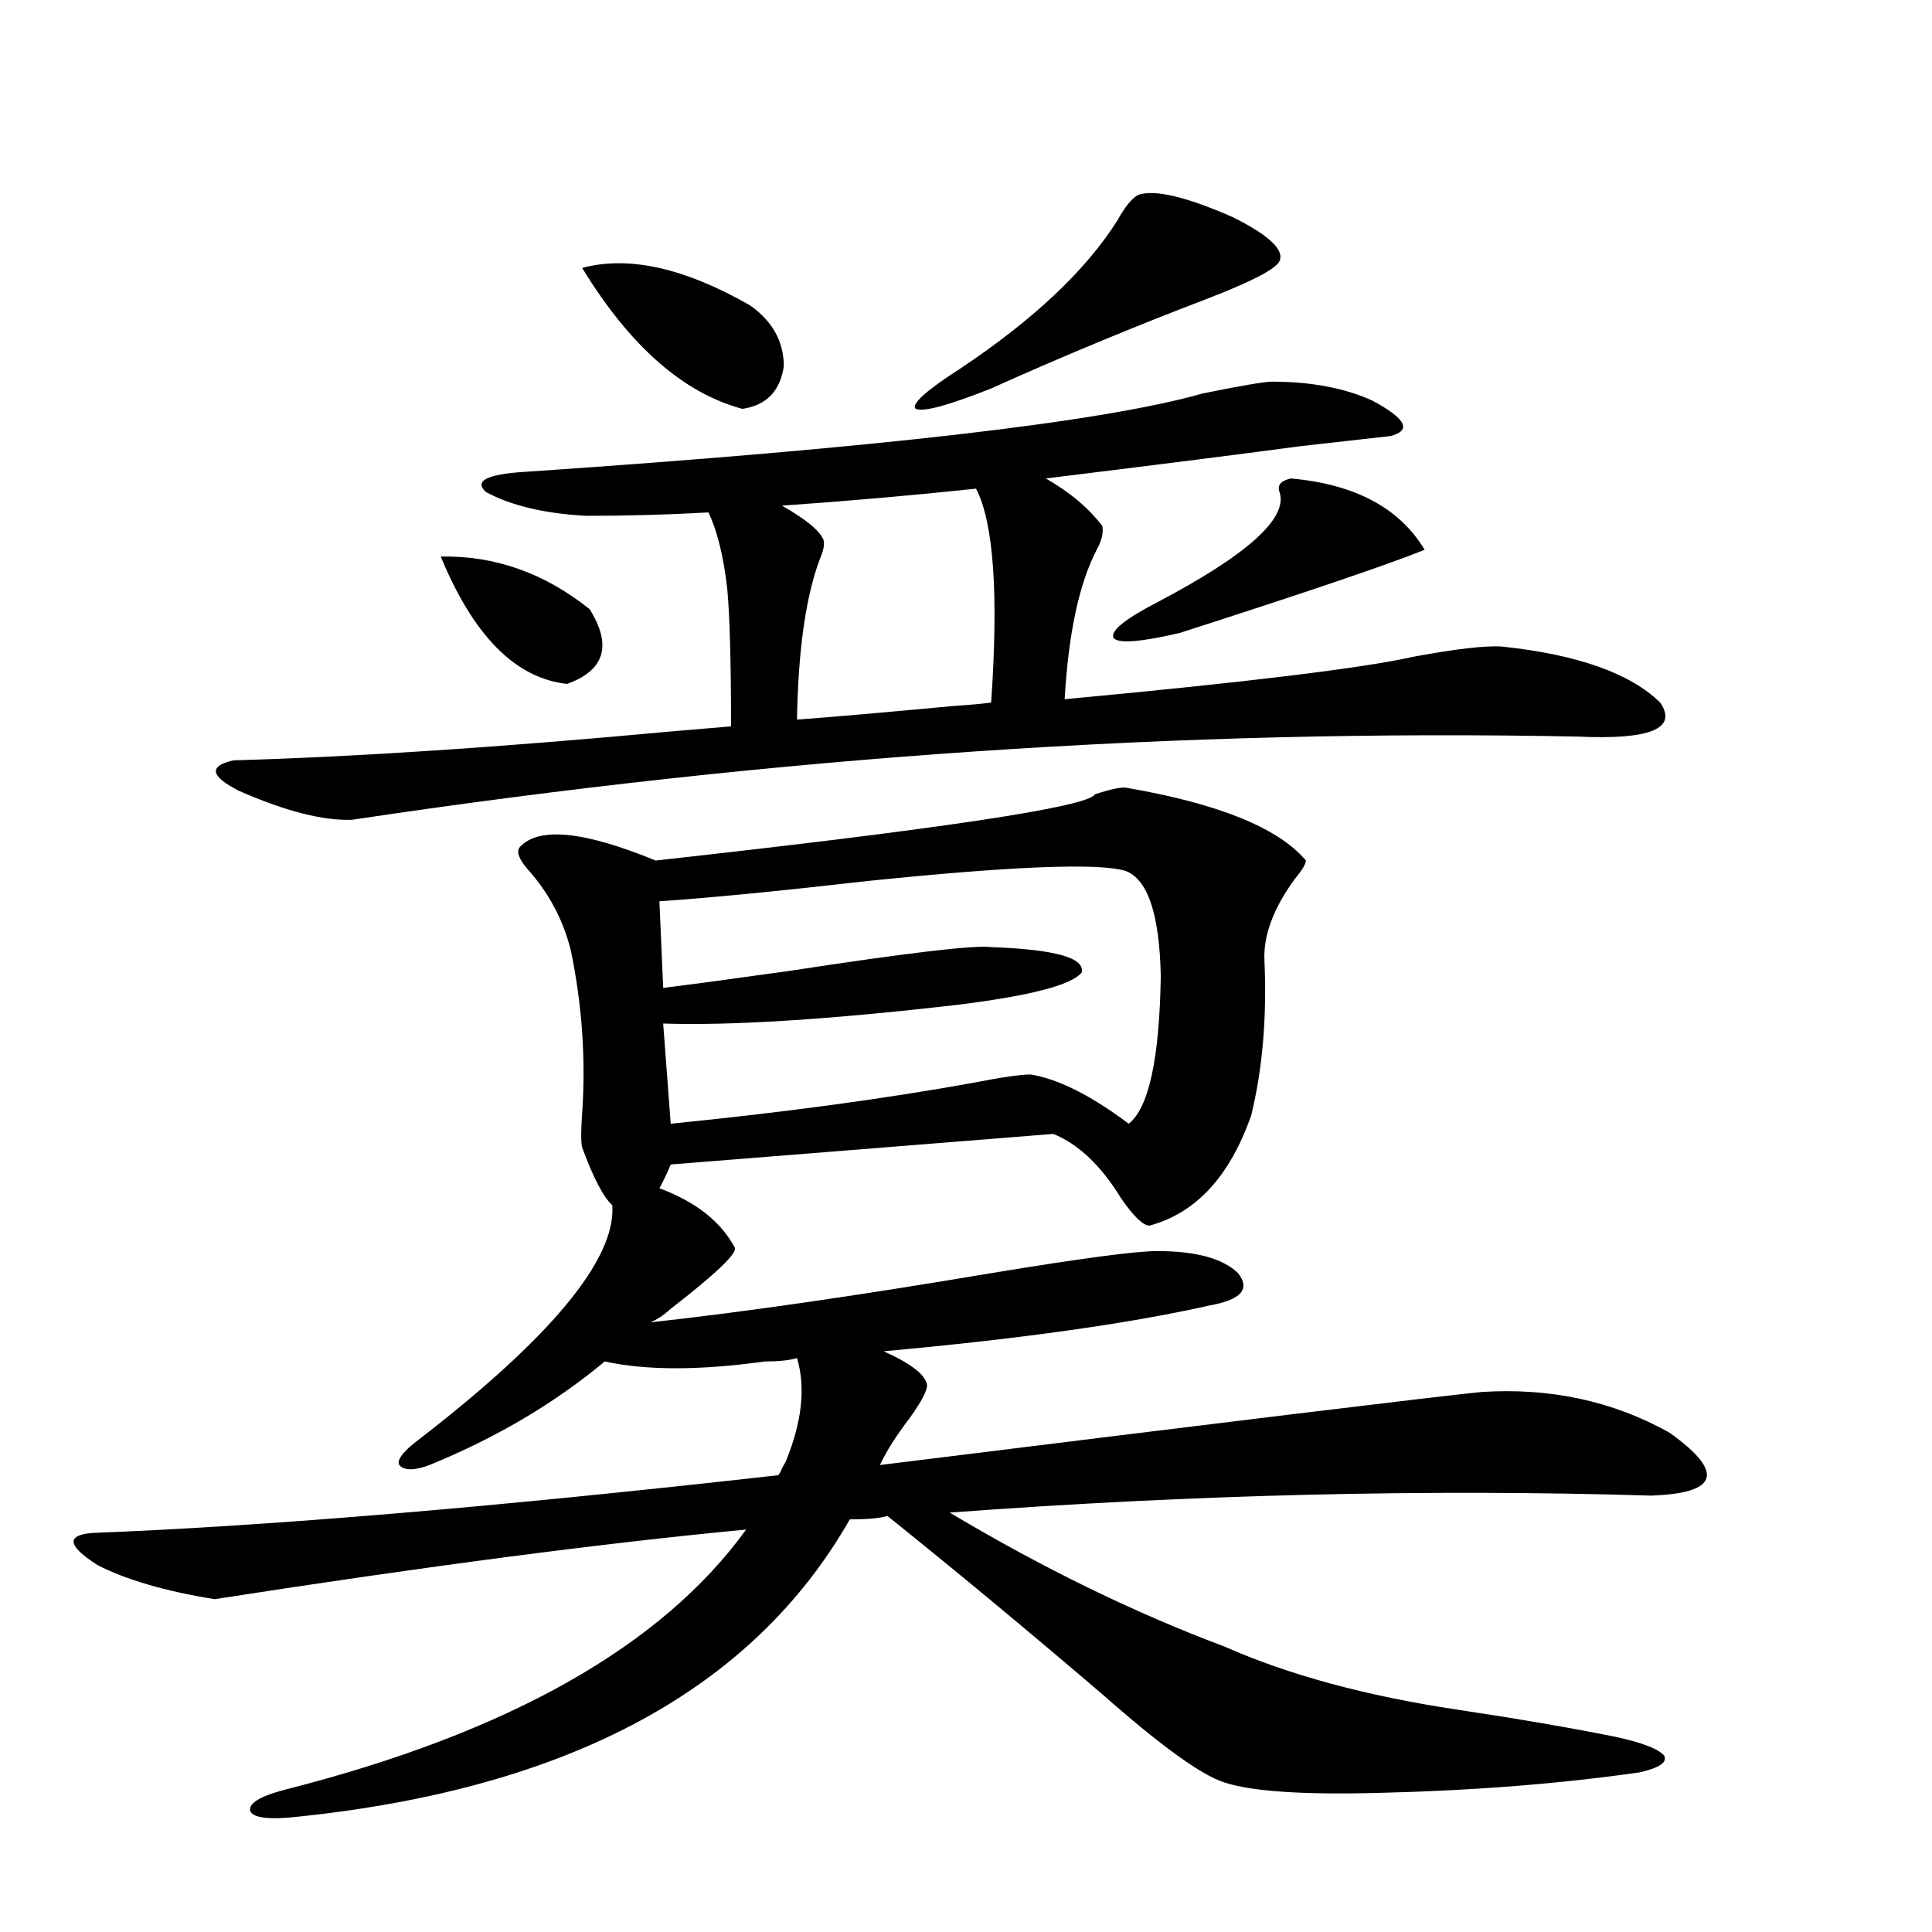 <?xml version="1.0" encoding="utf-8"?>
<!-- Generator: Adobe Illustrator 16.0.0, SVG Export Plug-In . SVG Version: 6.00 Build 0)  -->
<!DOCTYPE svg PUBLIC "-//W3C//DTD SVG 1.1//EN" "http://www.w3.org/Graphics/SVG/1.1/DTD/svg11.dtd">
<svg version="1.1" id="图层_1" xmlns="http://www.w3.org/2000/svg" xmlns:xlink="http://www.w3.org/1999/xlink" x="0px" y="0px"
	 width="1000px" height="1000px" viewBox="0 0 1000 1000" enable-background="new 0 0 1000 1000" xml:space="preserve">
<path d="M111.07,827.731c-25.365-4.092-45.532-9.956-60.486-17.578c-15.609-9.956-16.585-15.518-2.927-16.699
	c91.05-3.516,209.416-13.472,355.113-29.883c0.641-0.577,1.296-1.758,1.951-3.516c0.641-1.167,1.296-2.334,1.951-3.516
	c8.445-20.503,10.396-38.37,5.854-53.613c-3.902,1.181-9.436,1.758-16.585,1.758c-33.825,4.697-61.462,4.697-82.925,0
	c-26.021,21.684-56.264,39.551-90.729,53.613c-7.805,2.939-13.018,2.939-15.609,0c-1.311-2.334,1.296-6.152,7.805-11.426
	c70.242-53.902,104.388-94.922,102.437-123.047c-4.558-4.092-9.756-14.063-15.609-29.883c-0.655-2.925-0.655-8.789,0-17.578
	c1.951-28.125,0-56.25-5.854-84.375c-3.902-15.82-11.387-29.883-22.438-42.188c-4.558-5.273-5.854-9.077-3.902-11.426
	c9.756-10.547,33.17-8.198,70.242,7.031c148.289-16.397,224.05-27.823,227.312-34.277c7.149-2.334,12.348-3.516,15.609-3.516
	c48.124,8.212,79.343,20.805,93.656,37.793c0,1.758-1.951,4.985-5.854,9.668c-11.066,15.244-16.265,29.306-15.609,42.188
	c1.296,29.306-0.976,55.962-6.829,79.98c-11.066,31.641-28.627,50.688-52.682,57.129c-3.262,0-8.14-4.683-14.634-14.063
	c-10.411-16.988-22.118-28.125-35.121-33.398l-198.044,15.82c-1.951,4.697-3.902,8.789-5.854,12.305
	c18.856,7.031,31.859,17.29,39.023,30.762c1.296,2.939-9.756,13.486-33.17,31.641c-3.902,3.516-7.484,5.864-10.731,7.031
	c48.124-5.273,106.979-13.76,176.581-25.488c46.173-7.608,74.785-11.426,85.852-11.426c20.152,0,34.146,3.818,41.95,11.426
	c6.494,8.212,1.616,13.774-14.634,16.699c-41.63,9.38-97.894,17.29-168.776,23.73c14.299,6.455,21.783,12.305,22.438,17.578
	c0,2.939-2.927,8.501-8.78,16.699c-7.164,9.38-12.362,17.578-15.609,24.609c184.051-22.852,287.798-35.445,311.212-37.793
	c35.762-2.334,68.291,4.697,97.559,21.094c28.612,20.517,25.365,31.352-9.756,32.52c-115.774-3.516-236.747-0.577-362.918,8.789
	c48.124,28.716,95.607,51.855,142.436,69.434c33.17,14.639,73.169,25.488,119.997,32.52c31.219,4.683,58.535,9.366,81.949,14.063
	c13.658,2.925,22.104,6.152,25.365,9.668c1.951,3.516-2.286,6.441-12.683,8.789c-40.975,5.851-85.211,9.366-132.68,10.547
	c-40.334,1.167-67.65-0.59-81.949-5.273c-11.707-3.516-32.85-18.759-63.413-45.703c-38.383-32.822-75.455-63.57-111.217-92.285
	c-3.902,1.181-10.411,1.758-19.512,1.758c-50.09,87.891-145.042,139.156-284.871,153.808c-14.969,1.758-23.414,0.879-25.365-2.637
	c-1.311-4.106,4.878-7.91,18.536-11.426c115.119-29.306,194.462-74.13,238.043-134.472
	C312.041,798.727,220.336,810.743,111.07,827.731z M658.374,197.555c20.152,0,37.393,3.227,51.706,9.668
	c17.561,9.38,20.808,15.532,9.756,18.457c-10.411,1.181-26.021,2.939-46.828,5.273c-26.021,3.516-69.922,9.091-131.704,16.699
	c12.348,7.031,22.104,15.244,29.268,24.609c0.641,3.516-0.335,7.622-2.927,12.305c-9.115,17.578-14.634,43.369-16.585,77.344
	c94.297-8.789,154.463-16.109,180.483-21.973c22.104-4.092,37.393-5.85,45.853-5.273c39.023,4.106,66.34,13.774,81.949,29.004
	c9.101,13.486-5.213,19.336-42.926,17.578c-204.232-4.092-415.6,10.259-634.131,43.066c-14.969,0.591-34.48-4.395-58.535-14.941
	c-14.969-7.608-15.944-12.881-2.927-15.82c62.438-1.758,137.878-6.729,226.336-14.941c13.658-1.167,24.055-2.046,31.219-2.637
	c0-33.398-0.655-57.129-1.951-71.191c-1.951-16.988-5.213-30.171-9.756-39.551c-20.822,1.181-41.95,1.758-63.413,1.758
	c-21.463-1.167-38.703-5.273-51.706-12.305c-6.509-5.85,0.641-9.366,21.463-10.547c181.459-12.305,297.874-25.777,349.26-40.43
	C642.43,199.615,654.472,197.555,658.374,197.555z M228.141,288.082c27.957-0.577,53.657,8.501,77.071,27.246
	c11.707,18.759,7.805,31.641-11.707,38.672C266.829,351.075,245.046,329.103,228.141,288.082z M301.31,138.668
	c24.055-6.441,53.002,0,86.827,19.336c11.707,8.212,17.561,18.759,17.561,31.641c-1.951,12.895-9.115,20.215-21.463,21.973
	C353.656,203.419,326.02,179.098,301.31,138.668z M582.278,450.68c-14.313-4.092-58.535-2.334-132.68,5.273
	c-46.188,5.273-82.284,8.789-108.29,10.547l1.951,44.824c14.299-1.758,36.097-4.683,65.364-8.789
	c61.127-9.366,95.928-13.472,104.388-12.305c33.17,1.181,48.779,5.576,46.828,13.184c-5.213,6.455-26.676,12.016-64.389,16.699
	c-66.34,7.622-117.07,10.849-152.191,9.668l3.902,51.855c58.535-5.85,110.562-12.881,156.094-21.094
	c14.954-2.925,25.03-4.395,30.243-4.395c14.299,2.348,31.219,10.849,50.73,25.488c10.396-8.198,15.93-33.687,16.585-76.465
	C600.159,472.955,593.985,454.786,582.278,450.68z M505.207,252.926c-33.17,3.516-66.675,6.455-100.485,8.789
	c12.348,7.031,19.512,12.895,21.463,17.578c0.641,1.758,0.32,4.395-0.976,7.91c-7.805,19.336-12.042,47.763-12.683,85.254
	c16.25-1.167,43.246-3.516,80.974-7.031c8.445-0.577,14.954-1.167,19.512-1.758C516.914,307.418,514.308,270.504,505.207,252.926z
	 M589.107,100.875c8.445-2.925,24.71,0.879,48.779,11.426c18.856,9.38,26.981,17.001,24.39,22.852
	c-1.951,4.106-14.313,10.547-37.072,19.336c-38.383,14.653-75.775,30.185-112.192,46.582c-22.118,8.789-35.121,12.305-39.023,10.547
	c-2.606-2.334,5.198-9.366,23.414-21.094c37.713-25.186,64.709-50.674,80.974-76.465
	C582.278,107.028,585.846,102.633,589.107,100.875z M668.13,247.653c33.17,2.939,56.249,15.244,69.267,36.914
	c-18.871,7.622-61.142,21.973-126.826,43.066c-20.167,4.697-31.554,5.576-34.146,2.637c-1.951-3.516,5.519-9.668,22.438-18.457
	c46.828-24.609,67.956-43.643,63.413-57.129C660.966,251.168,662.917,248.834,668.13,247.653z"/>
</svg>
